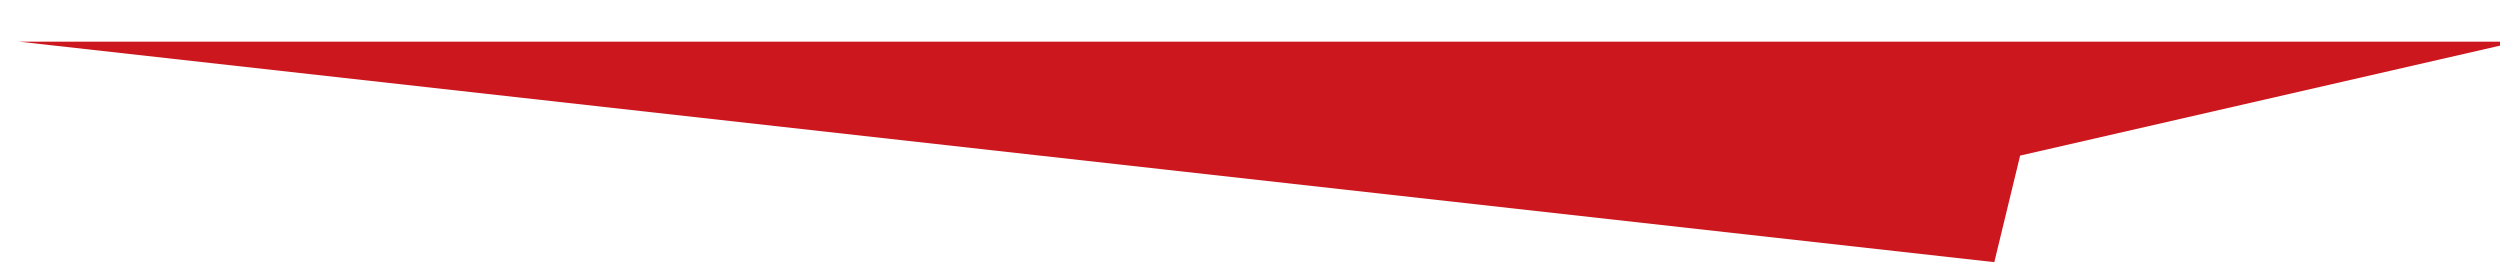 <svg width="1440" height="157" viewBox="0 0 1440 157" fill="none" xmlns="http://www.w3.org/2000/svg">
<g filter="url(#filter0_dd_2_333)">
<path d="M1440 0H1L1138.72 127L1153.59 65.617L1440 0Z" fill="#CC171E"/>
</g>
<defs>
<filter id="filter0_dd_2_333" x="-3" y="0" width="1463" height="157" filterUnits="userSpaceOnUse" color-interpolation-filters="sRGB">
<feFlood flood-opacity="0" result="BackgroundImageFix"/>
<feColorMatrix in="SourceAlpha" type="matrix" values="0 0 0 0 0 0 0 0 0 0 0 0 0 0 0 0 0 0 127 0" result="hardAlpha"/>
<feOffset dy="4"/>
<feGaussianBlur stdDeviation="2"/>
<feComposite in2="hardAlpha" operator="out"/>
<feColorMatrix type="matrix" values="0 0 0 0 0 0 0 0 0 0 0 0 0 0 0 0 0 0 0.25 0"/>
<feBlend mode="normal" in2="BackgroundImageFix" result="effect1_dropShadow_2_333"/>
<feColorMatrix in="SourceAlpha" type="matrix" values="0 0 0 0 0 0 0 0 0 0 0 0 0 0 0 0 0 0 127 0" result="hardAlpha"/>
<feOffset dx="10" dy="20"/>
<feGaussianBlur stdDeviation="5"/>
<feComposite in2="hardAlpha" operator="out"/>
<feColorMatrix type="matrix" values="0 0 0 0 0 0 0 0 0 0 0 0 0 0 0 0 0 0 0.25 0"/>
<feBlend mode="normal" in2="effect1_dropShadow_2_333" result="effect2_dropShadow_2_333"/>
<feBlend mode="normal" in="SourceGraphic" in2="effect2_dropShadow_2_333" result="shape"/>
</filter>
</defs>
</svg>

